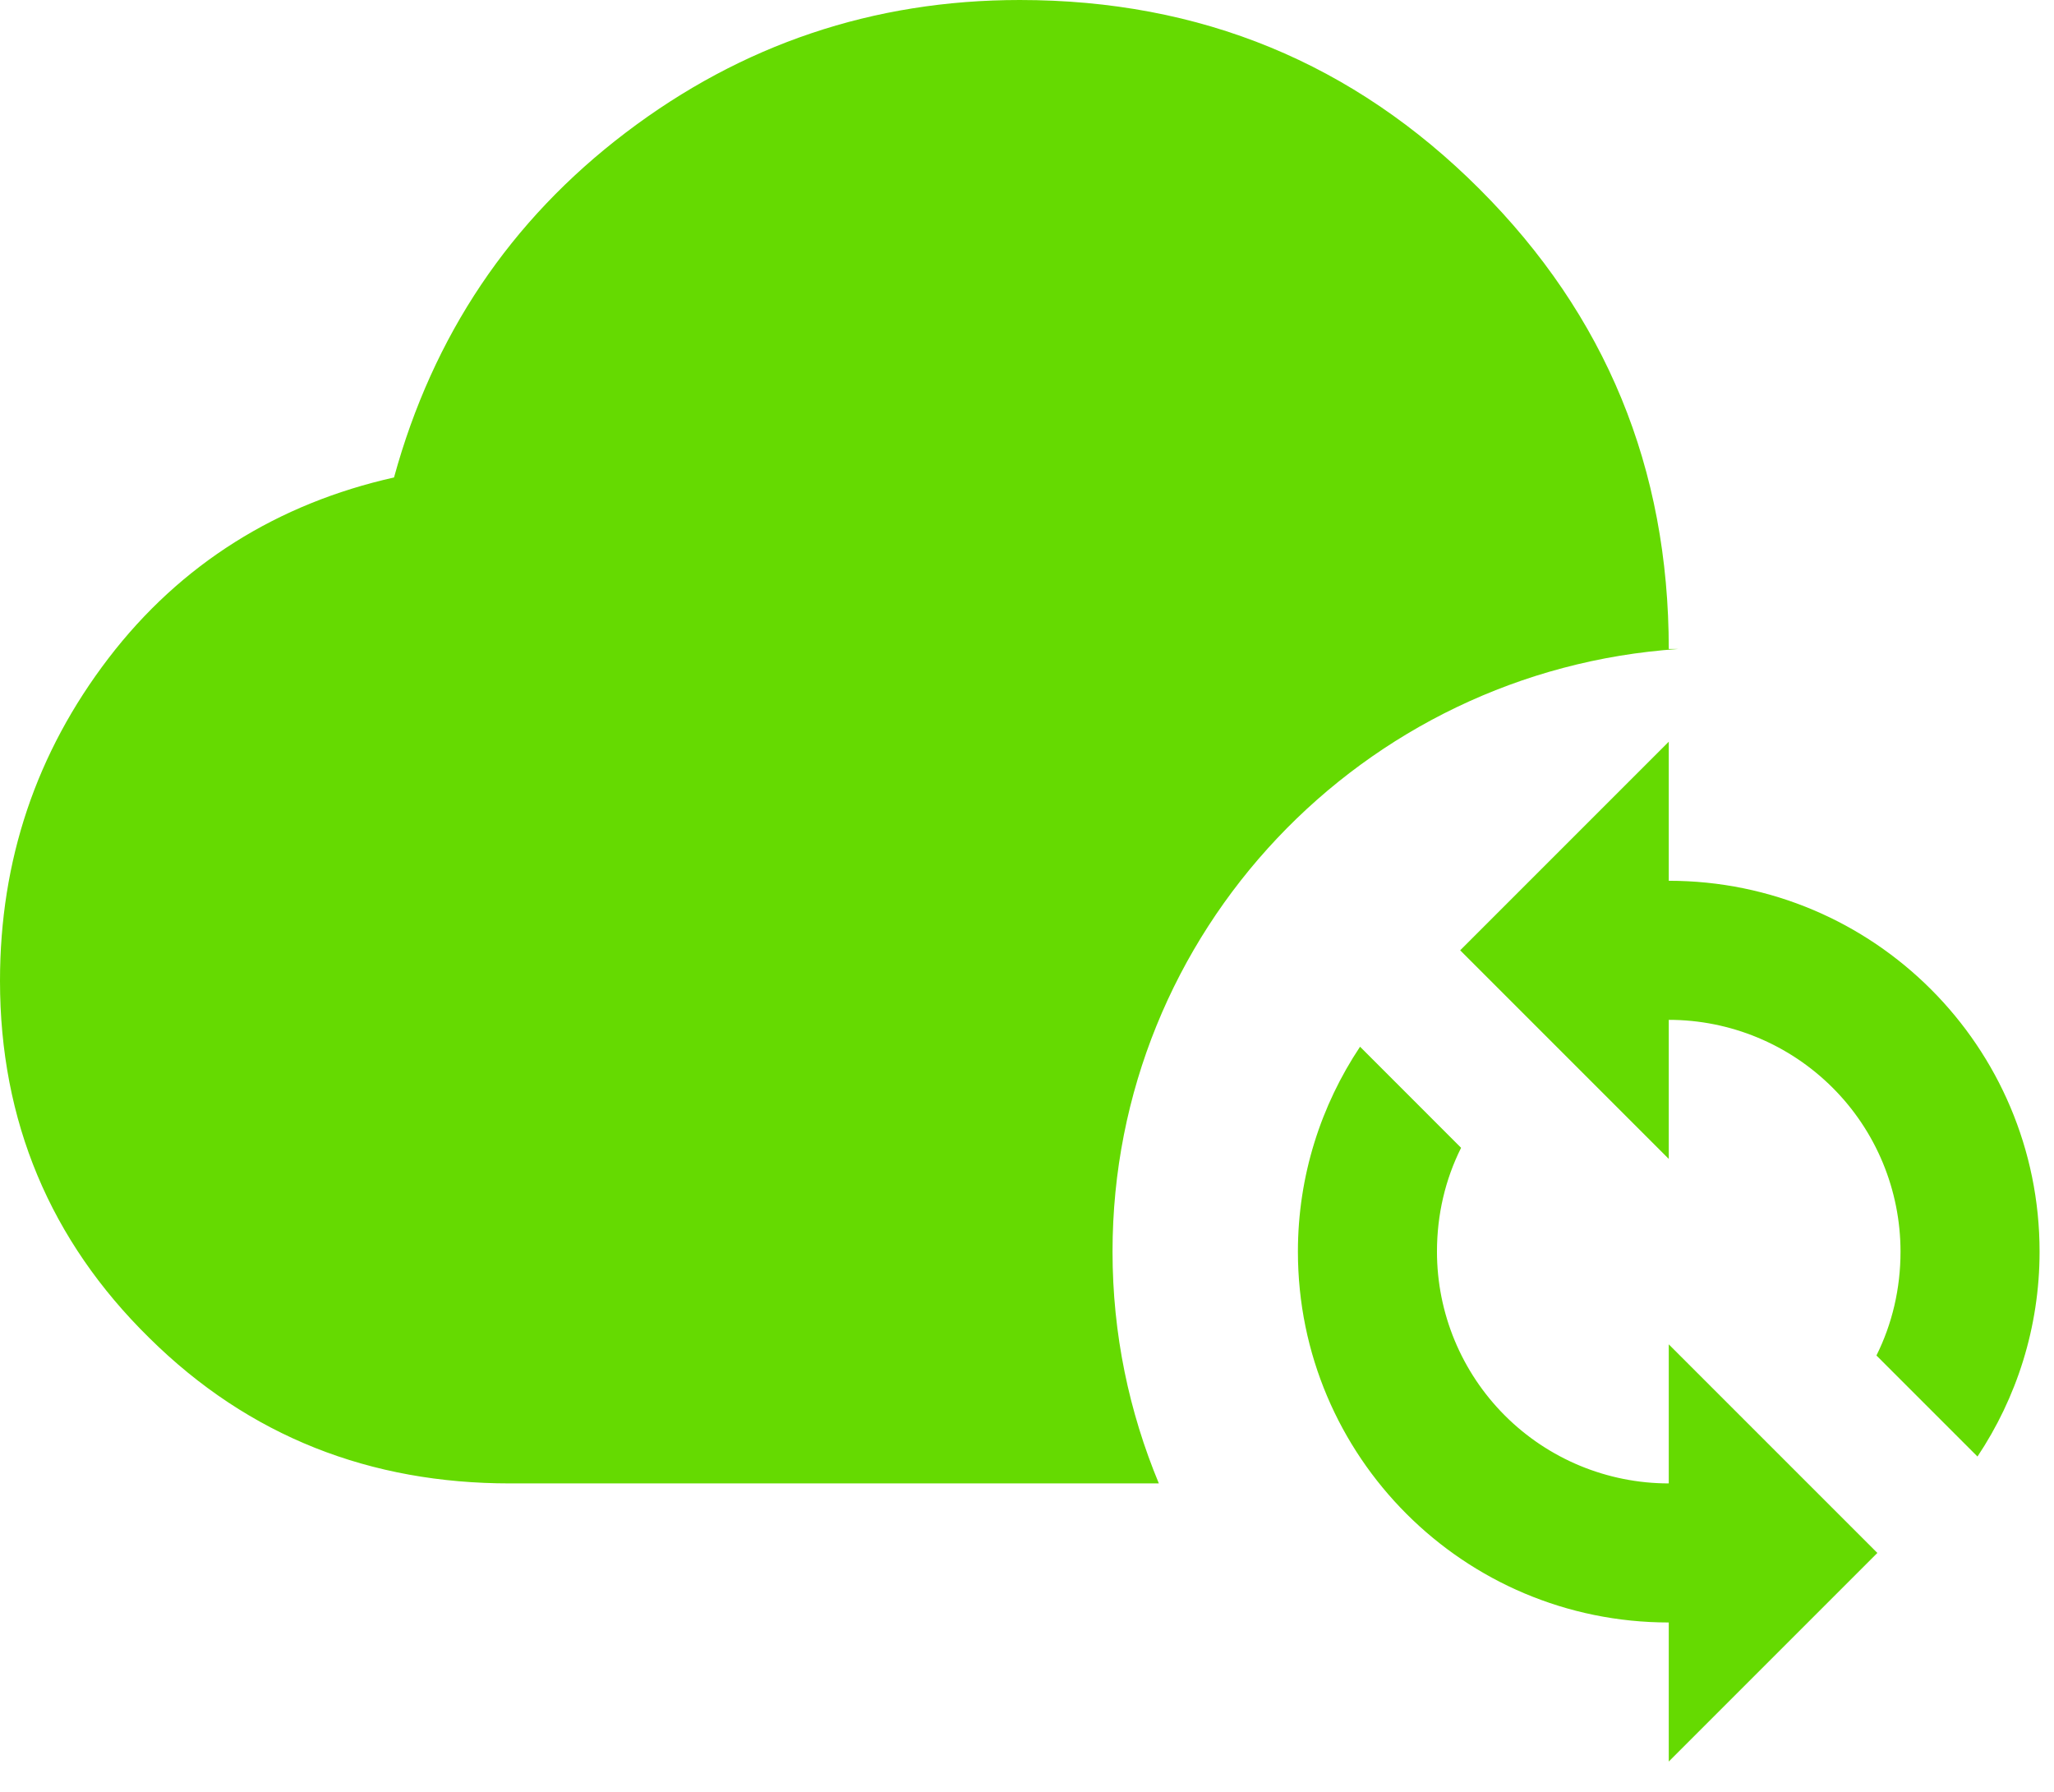 <svg width="47" height="41" viewBox="0 0 47 41" fill="none" xmlns="http://www.w3.org/2000/svg">
<path d="M25.457 28.639C25.457 30.527 25.838 32.309 26.517 33.942H11.668C8.486 33.942 5.707 32.881 3.415 30.612C1.146 28.384 0 25.648 0 22.444C0 19.686 0.827 17.226 2.482 15.062C4.137 12.898 6.364 11.519 9.016 10.925C9.907 7.679 11.668 5.049 14.319 3.034C16.971 1.018 19.983 0 23.335 0C27.472 0 30.972 1.443 33.857 4.328C36.742 7.213 38.185 10.713 38.185 14.85H38.397C31.184 15.338 25.457 21.32 25.457 28.639ZM38.185 20.153V16.971L33.412 21.744L38.185 26.517V23.335C39.592 23.335 40.94 23.894 41.935 24.889C42.93 25.883 43.488 27.232 43.488 28.639C43.488 29.487 43.297 30.293 42.937 31.015L45.249 33.327C46.14 31.991 46.67 30.378 46.67 28.639C46.67 23.95 42.873 20.153 38.185 20.153ZM38.185 33.942C36.778 33.942 35.429 33.383 34.435 32.389C33.44 31.394 32.881 30.045 32.881 28.639C32.881 27.79 33.072 26.984 33.433 26.263L31.121 23.95C30.23 25.287 29.699 26.899 29.699 28.639C29.699 33.327 33.497 37.124 38.185 37.124V40.306L42.958 35.533L38.185 30.76V33.942Z" fill="#65DA01"/>
</svg>
